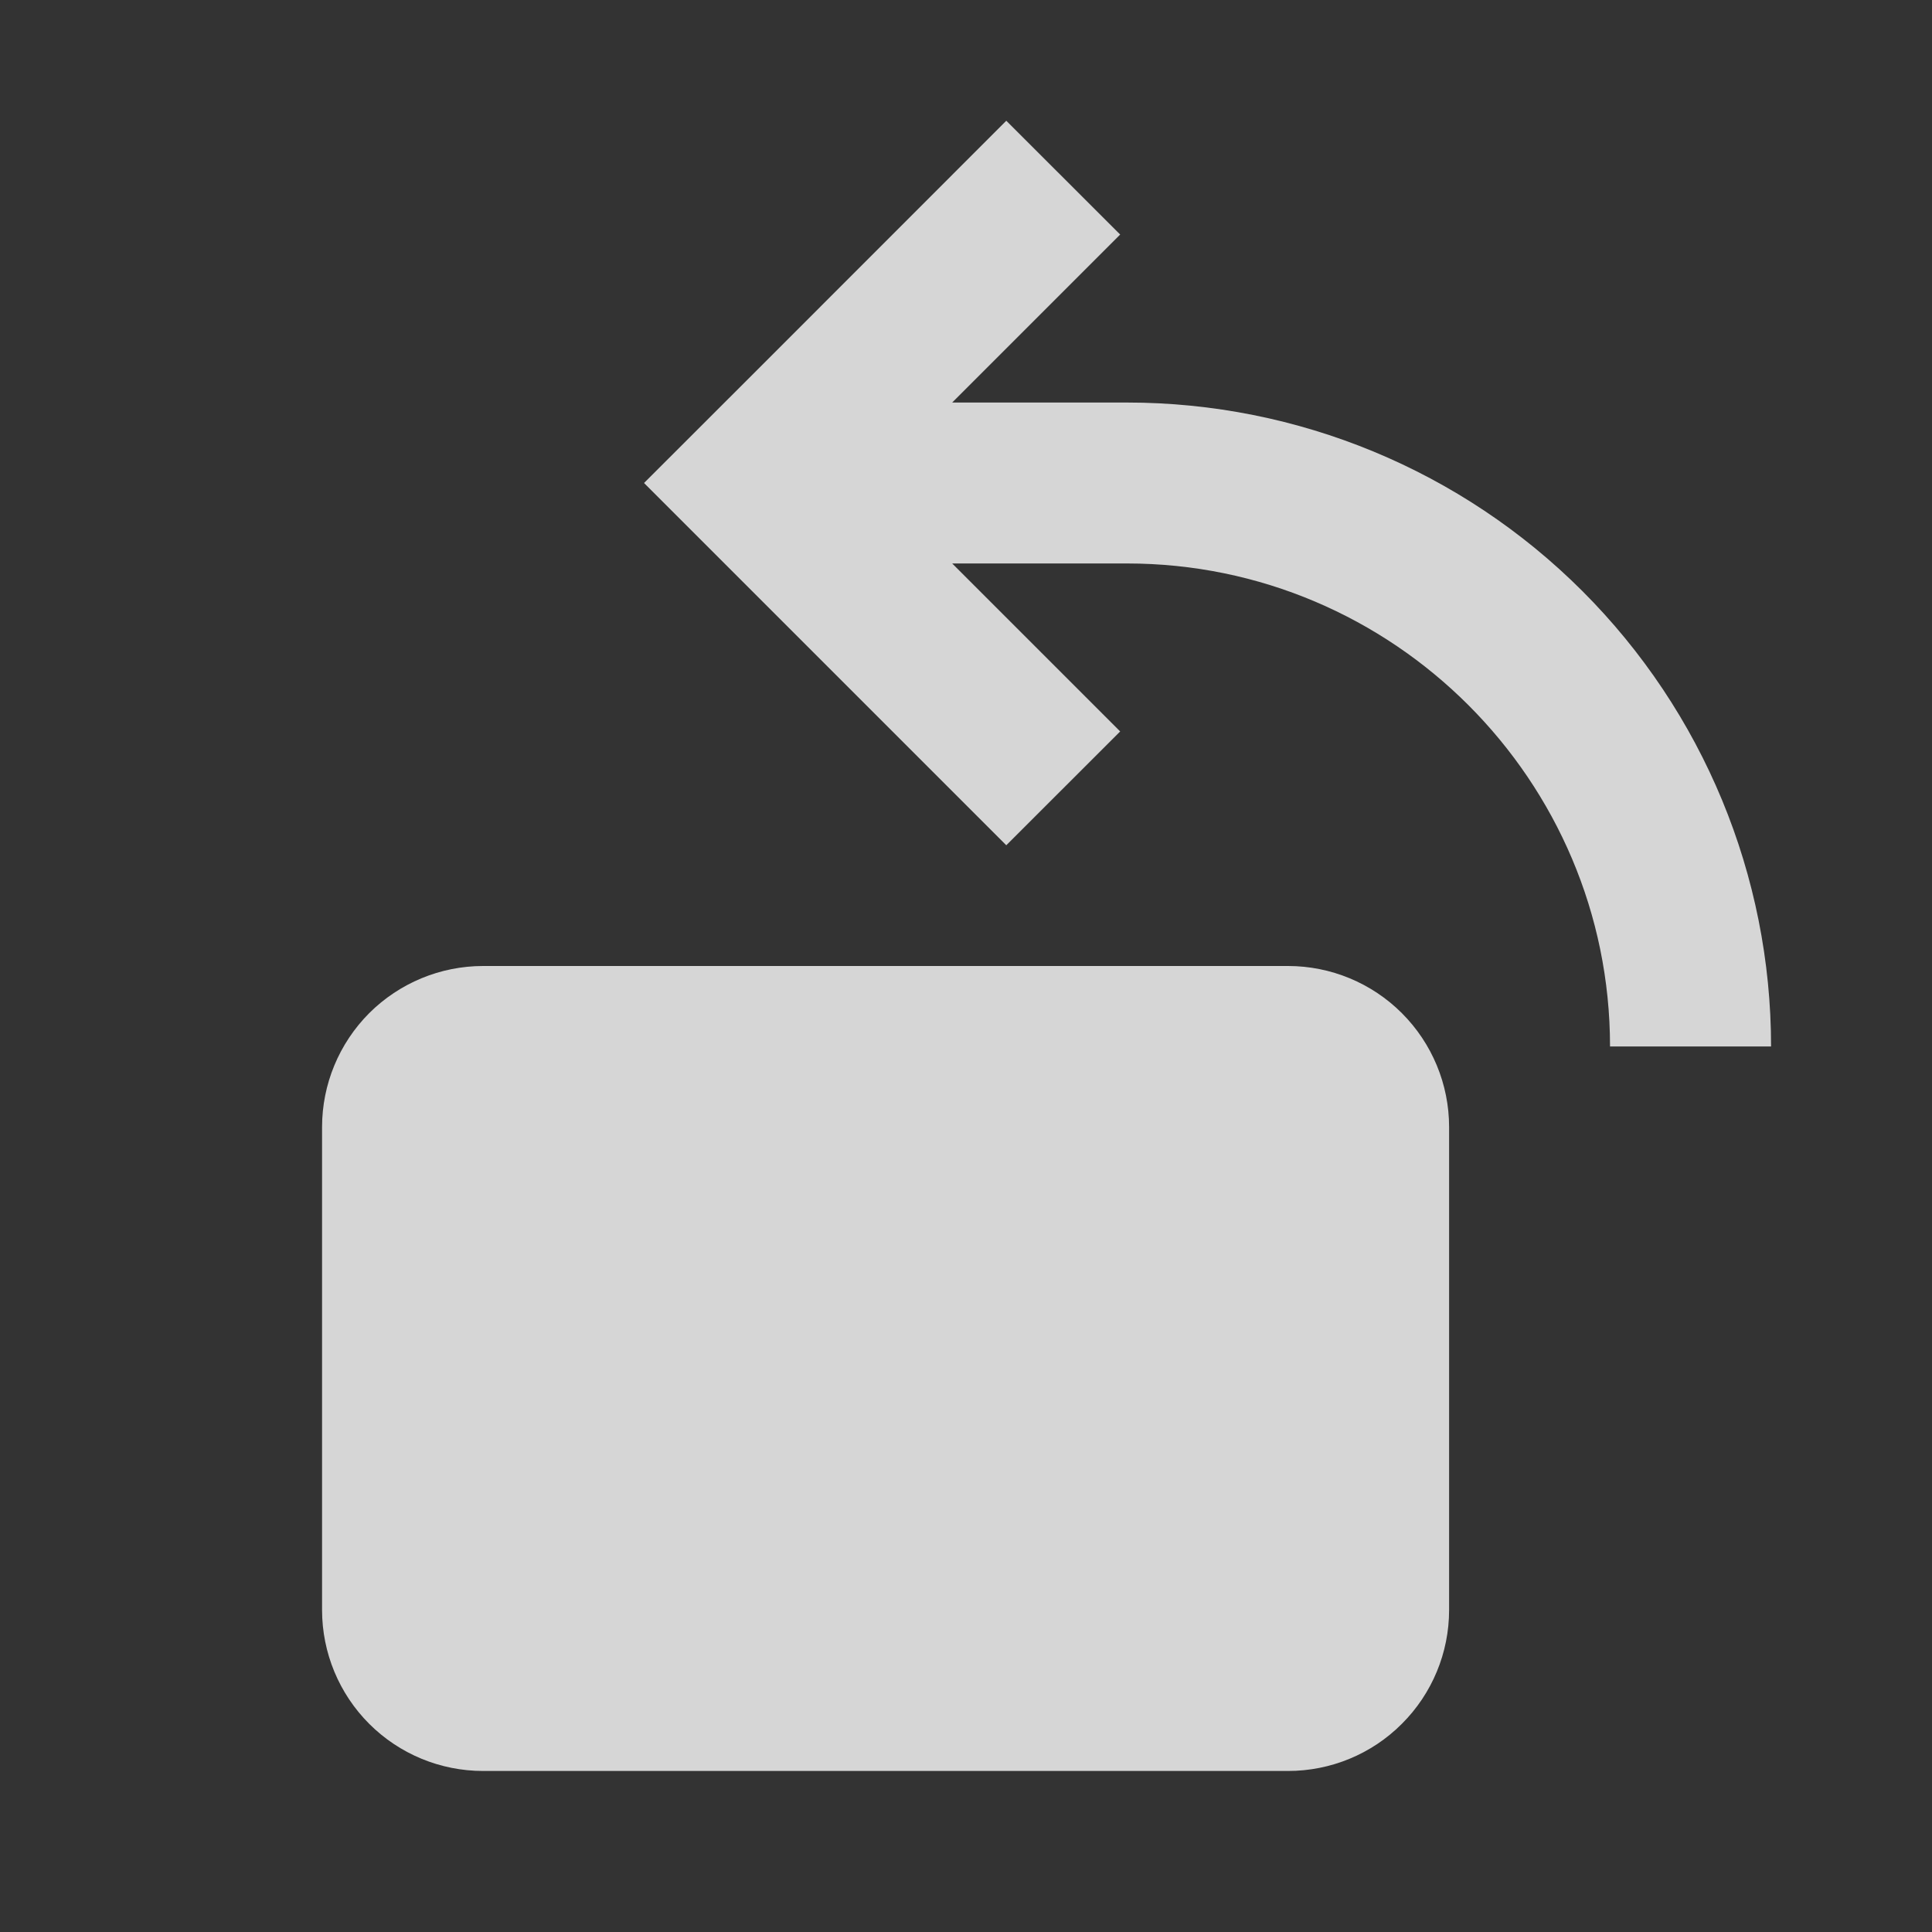 <svg width="20" height="20" viewBox="0 0 20 20" fill="none" xmlns="http://www.w3.org/2000/svg">
<rect x="0" y="0" width="20" height="20" fill="#333333" stroke="none"/>
<g opacity="0.8">
<path d="M15.001 11.667V16.667C15.001 17.109 14.825 17.533 14.512 17.845C14.2 18.158 13.776 18.333 13.334 18.333H5.001C4.559 18.333 4.135 18.158 3.822 17.845C3.51 17.533 3.334 17.109 3.334 16.667V11.667C3.334 11.225 3.51 10.801 3.822 10.488C4.135 10.176 4.559 10 5.001 10H13.334C13.776 10 14.2 10.176 14.512 10.488C14.825 10.801 15.001 11.225 15.001 11.667ZM11.596 2.428L9.857 4.167H11.667C13.435 4.167 15.131 4.869 16.381 6.119C17.632 7.37 18.334 9.065 18.334 10.833H16.667C16.667 8.077 14.424 5.833 11.667 5.833H9.857L11.596 7.572L10.417 8.75L6.667 5L7.846 3.822L10.417 1.25L11.596 2.428Z" fill="white"/>
</g>
</svg>
